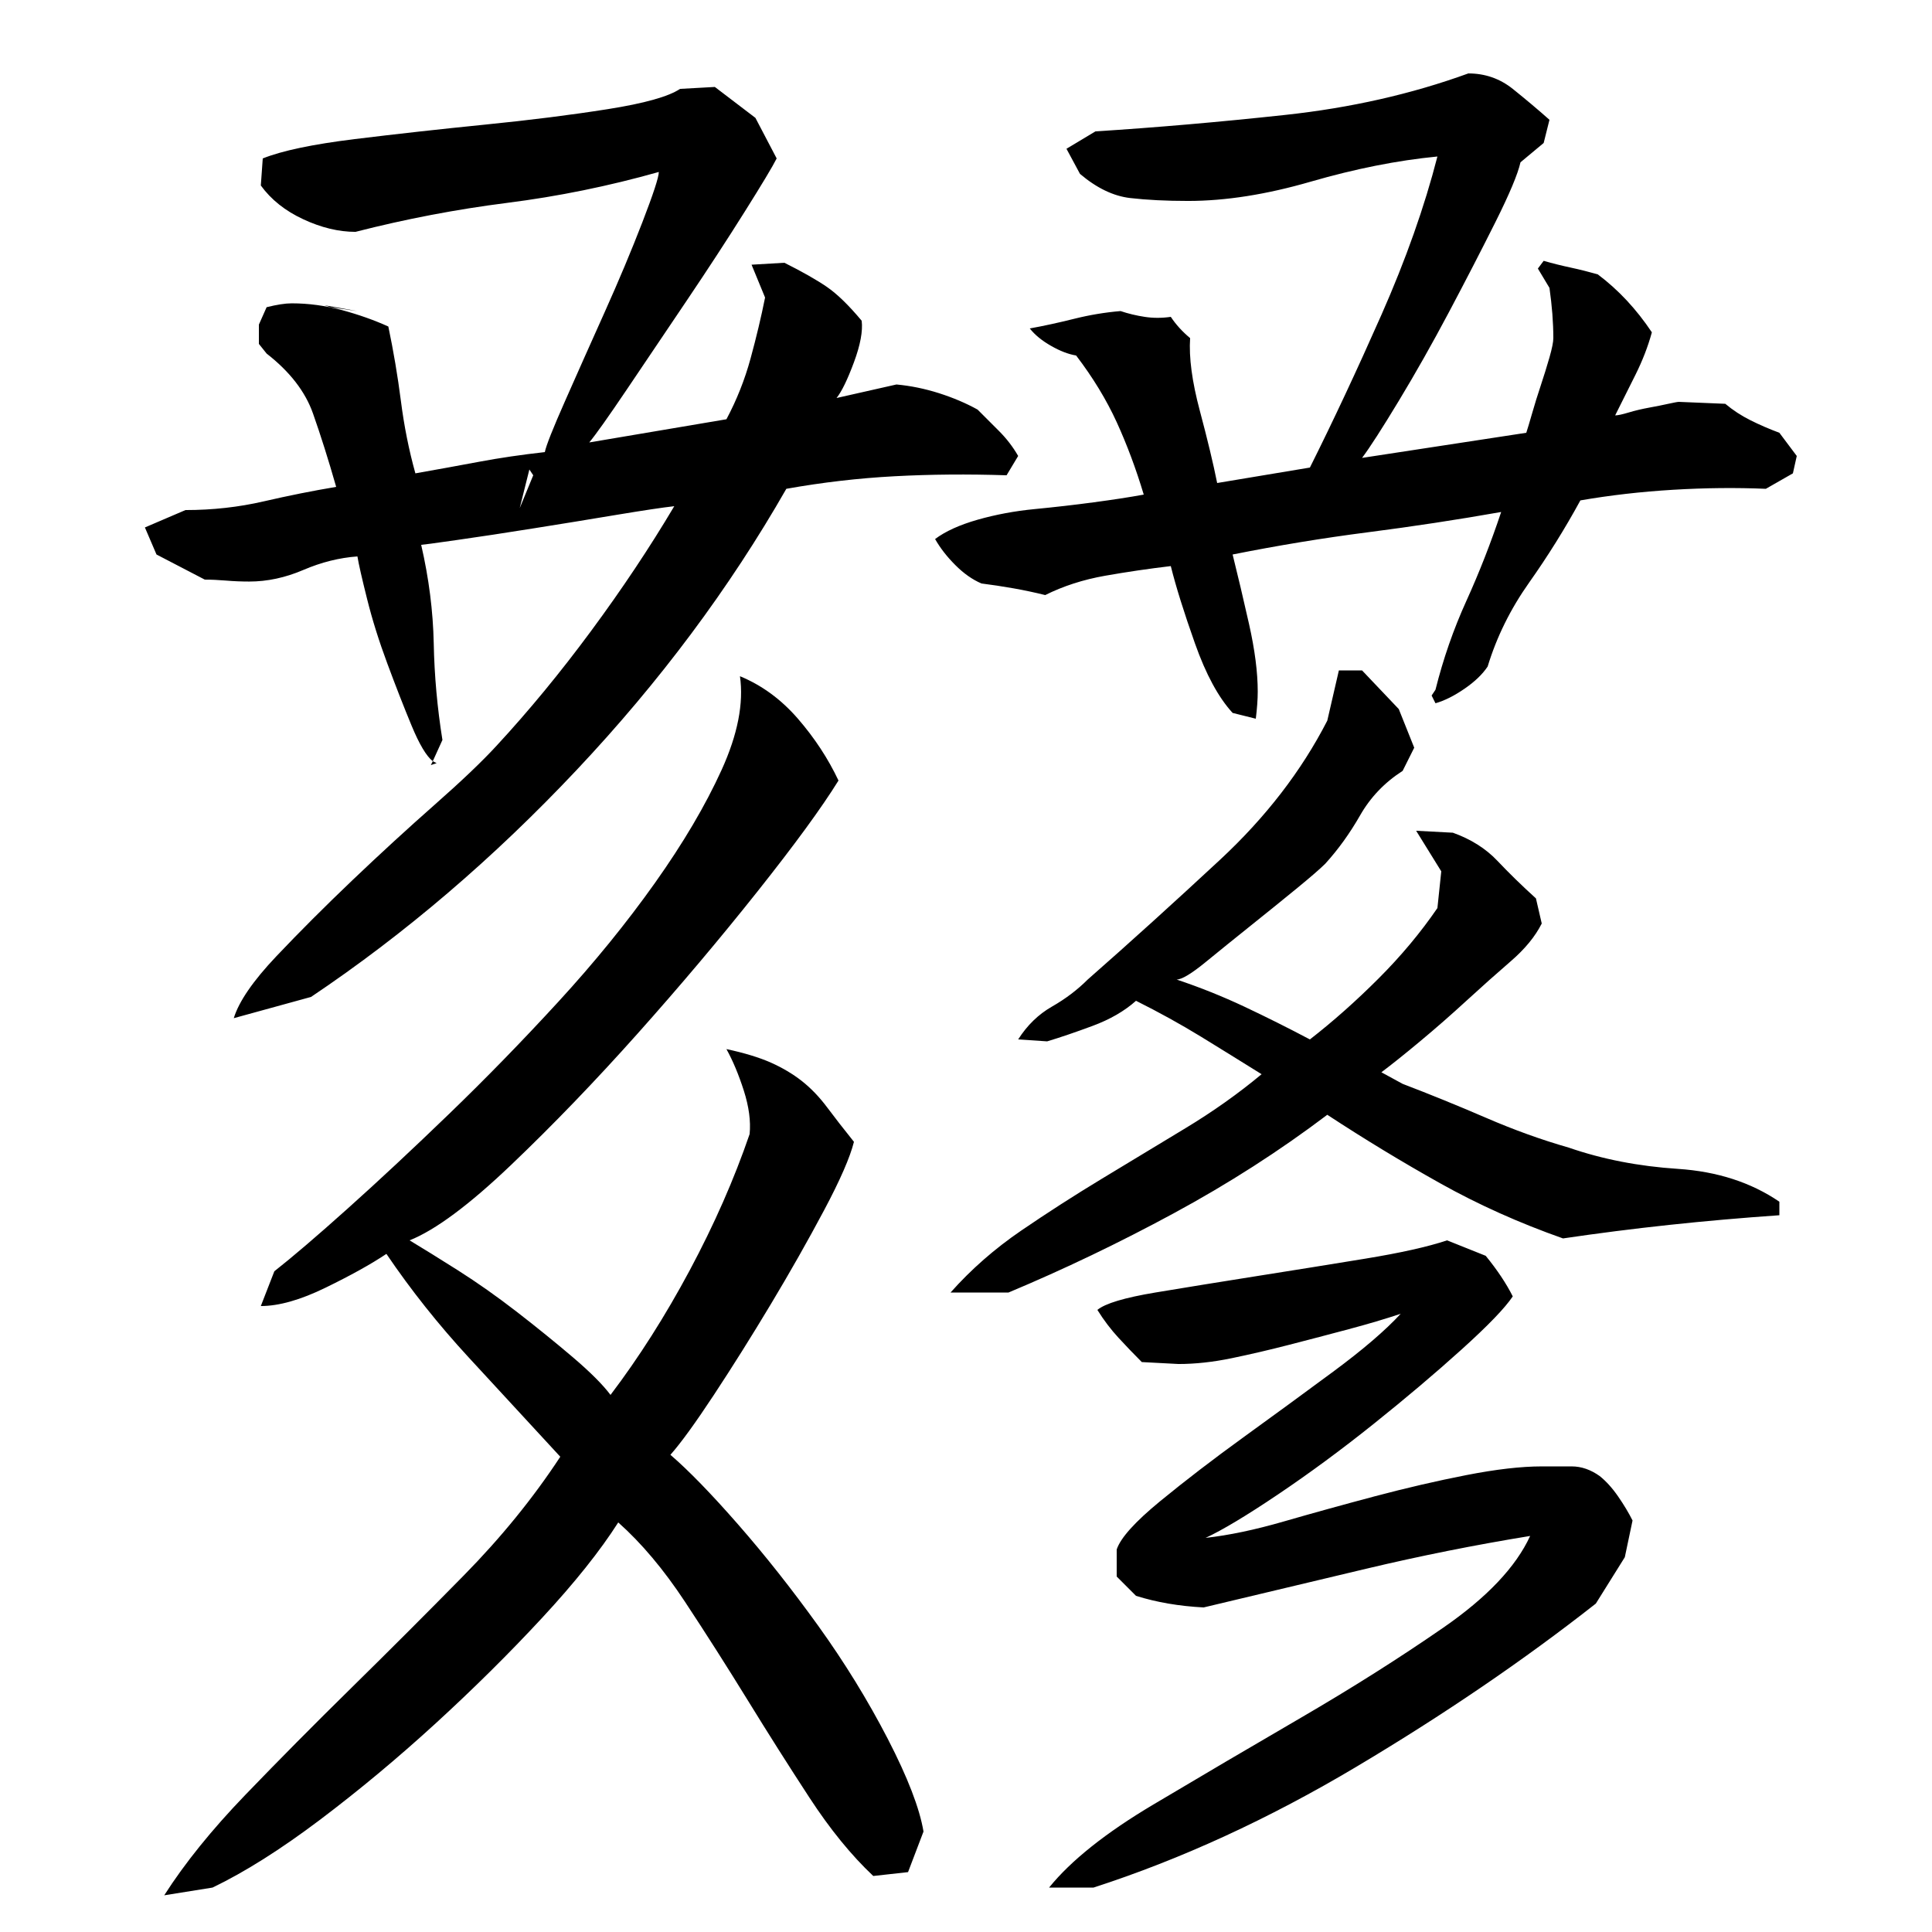 <?xml version="1.0" encoding="utf-8"?>
<!-- Generator: Adobe Illustrator 16.0.0, SVG Export Plug-In . SVG Version: 6.00 Build 0)  -->
<!DOCTYPE svg PUBLIC "-//W3C//DTD SVG 1.1//EN" "http://www.w3.org/Graphics/SVG/1.1/DTD/svg11.dtd">
<svg version="1.1" id="图层_1" xmlns="http://www.w3.org/2000/svg" xmlns:xlink="http://www.w3.org/1999/xlink" x="0px" y="0px"
	 width="1000px" height="1000px" viewBox="0 0 1000 1000" enable-background="new 0 0 1000 1000" xml:space="preserve">
<path d="M402.002,82.006c-2,4-7.5,13.172-16.5,27.5c-9,14.344-19,29.672-30,46c-11,16.344-21.344,31.672-31,46
	c-9.672,14.344-16.172,23.5-19.5,27.5l71-12c5.328-10,9.5-20.5,12.5-31.5s5.5-21.5,7.5-31.5l-7-17l17-1
	c9.328,4.672,16.656,8.844,22,12.5c5.328,3.672,11.328,9.5,18,17.5c0.656,5.344-0.672,12.5-4,21.5c-3.344,9-6.344,15.172-9,18.5
	l31-7c7.328,0.672,14.656,2.172,22,4.5c7.328,2.344,14,5.172,20,8.5c3.328,3.344,7,7,11,11s7.328,8.344,10,13l-6,10
	c-20-0.656-39.344-0.5-58,0.5c-18.672,1-37.344,3.172-56,6.5c-29.344,51.344-65.5,99.844-108.5,145.5
	c-43,45.672-88.844,84.844-137.5,117.5l-40,11c2.656-8.656,10-19.328,22-32c12-12.656,25.156-25.828,39.5-39.5
	c14.328-13.656,28.5-26.656,42.5-39c14-12.328,24.656-22.5,32-30.5c16.656-18,33-37.828,49-59.5c16-21.656,30.328-43.156,43-64.5
	c-6,0.672-16,2.172-30,4.5c-14,2.344-28.344,4.672-43,7c-14.672,2.344-27.844,4.344-39.5,6c-11.672,1.672-17.844,2.5-18.5,2.5
	c4,17.344,6.156,34.344,6.5,51c0.328,16.672,1.828,33.344,4.5,50l-5,11c-3.344-2.656-7-8.828-11-18.5c-4-9.656-8.172-20.328-12.5-32
	c-4.344-11.656-7.844-22.828-10.5-33.5c-2.672-10.656-4.344-18-5-22c-9.344,0.672-18.672,3-28,7c-9.344,4-18.672,6-28,6
	c-4,0-8-0.156-12-0.5c-4-0.328-7.672-0.5-11-0.5l-25-13l-6-14l21-9c14,0,27.5-1.5,40.5-4.5s25.5-5.5,37.5-7.5c-4-14-8-26.656-12-38
	c-4-11.328-12-21.656-24-31l-4-5v-10l4-9c5.328-1.328,9.656-2,13-2c8.656,0,17.328,1.172,26,3.5c8.656,2.344,16.656,5.172,24,8.5
	c2.656,12.672,4.828,25.5,6.5,38.5c1.656,13,4.156,25.5,7.5,37.5c11.328-2,22.328-4,33-6c10.656-2,22-3.656,34-5
	c0.656-3.328,4.156-12.156,10.5-26.5c6.328-14.328,13.156-29.656,20.5-46c7.328-16.328,13.828-31.828,19.5-46.5
	c5.656-14.656,8.5-23.328,8.5-26c-26,7.344-52.172,12.672-78.5,16c-26.344,3.344-52.5,8.344-78.5,15c-8.672,0-17.672-2.156-27-6.5
	c-9.344-4.328-16.672-10.156-22-17.5l1-14c10-4,25.828-7.328,47.5-10c21.656-2.656,44.156-5.156,67.5-7.5
	c23.328-2.328,44.5-5,63.5-8s31.5-6.5,37.5-10.5l18-1l21,16L402.002,82.006z M320.002,788.006c-9.344,14.672-22.5,31.172-39.5,49.5
	c-17,18.344-35.344,36.5-55,54.5c-19.672,18-39.672,34.656-60,50c-20.344,15.328-38.844,27-55.5,35l-25,4
	c10.656-16.672,24.656-34,42-52c17.328-18,35.656-36.5,55-55.5c19.328-19,38.656-38.328,58-58c19.328-19.656,36-40.156,50-61.5
	c-16-17.328-31.844-34.5-47.5-51.5c-15.672-17-29.844-34.828-42.5-53.5c-8,5.344-18.5,11.172-31.5,17.5
	c-13,6.344-24.172,9.5-33.5,9.5l7-18c9.328-7.328,22-18.156,38-32.5c16-14.328,33.5-30.656,52.5-49c19-18.328,37.828-37.656,56.5-58
	c18.656-20.328,35.328-40.828,50-61.5c14.656-20.656,26.156-40.156,34.5-58.5c8.328-18.328,11.5-34.5,9.5-48.5
	c11.328,4.672,21.328,12,30,22c8.656,10,15.656,20.672,21,32c-8.672,14-22.672,33.172-42,57.5c-19.344,24.344-40,48.844-62,73.5
	c-22,24.672-43.844,47.344-65.5,68c-21.672,20.672-39.172,33.672-52.5,39c6.656,4,15,9.172,25,15.5c10,6.344,20.156,13.5,30.5,21.5
	c10.328,8,20,15.844,29,23.5c9,7.672,15.5,14.172,19.5,19.5c14.656-19.328,28.328-40.828,41-64.5c12.656-23.656,23-47.156,31-70.5
	c0.656-6.656-0.344-14.156-3-22.5c-2.672-8.328-5.672-15.5-9-21.5c9.328,2,17,4.344,23,7c6,2.672,11.328,5.844,16,9.5
	c4.656,3.672,9,8.172,13,13.5c4,5.344,8.656,11.344,14,18c-2,8-7.172,19.844-15.5,35.5c-8.344,15.672-17.5,31.844-27.5,48.5
	c-10,16.672-19.844,32.344-29.5,47c-9.672,14.672-17.172,25-22.5,31c9.328,8,21,20,35,36s27.828,33.5,41.5,52.5
	c13.656,19,25.656,38.5,36,58.5c10.328,20,16.5,36,18.5,48l-8,21l-18,2c-11.344-10.672-22.344-24.172-33-40.5
	c-10.672-16.344-21.344-33.172-32-50.5c-10.672-17.328-21.5-34.328-32.5-51C343.502,812.35,332.002,798.678,320.002,788.006z
	 M185.002,161.006l-14-2l-3-1L185.002,161.006z M226.002,395.006l-3,1l1-2L226.002,395.006z M269.002,263.006l7-17l-2-3
	L269.002,263.006z M914.002,253.006c-15.344-0.656-31.344-0.5-48,0.5c-16.672,1-32.672,2.844-48,5.5
	c-8,14.672-16.844,28.844-26.5,42.5c-9.672,13.672-16.844,28.172-21.5,43.5c-2.672,4-6.672,7.844-12,11.5
	c-5.344,3.672-10.344,6.172-15,7.5l-2-4l2-3c4-16,9.328-31.328,16-46c6.656-14.656,12.656-30,18-46c-22.672,4-45.672,7.5-69,10.5
	c-23.344,3-46.672,6.844-70,11.5c2.656,10.672,5.5,22.672,8.5,36c3,13.344,4.5,25,4.5,35c0,4-0.344,8.672-1,14l-12-3
	c-7.344-8-13.844-20-19.5-36c-5.672-16-9.844-29.328-12.5-40c-11.344,1.344-22.672,3-34,5c-11.344,2-21.672,5.344-31,10
	c-5.344-1.328-10.844-2.5-16.5-3.5c-5.672-1-11.172-1.828-16.5-2.5c-4.672-2-9.172-5.156-13.5-9.5
	c-4.344-4.328-7.844-8.828-10.5-13.5c5.328-4,12.656-7.328,22-10c9.328-2.656,19.156-4.5,29.5-5.5c10.328-1,20.5-2.156,30.5-3.5
	c10-1.328,18.656-2.656,26-4c-4-13.328-8.672-25.828-14-37.5c-5.344-11.656-12.344-23.156-21-34.5c-4-0.656-8.344-2.328-13-5
	c-4.672-2.656-8.344-5.656-11-9c7.328-1.328,15-3,23-5s16-3.328,24-4c4,1.344,8.156,2.344,12.5,3c4.328,0.672,8.828,0.672,13.5,0
	c2.656,4,6,7.672,10,11c-0.672,10,1,22.5,5,37.5s7,27.5,9,37.5l48-8c12-24,24.328-50.328,37-79c12.656-28.656,22.328-56,29-82
	c-20.672,2-42.5,6.344-65.5,13c-23,6.672-44.172,10-63.5,10c-11.344,0-21.344-0.5-30-1.5c-8.672-1-17.344-5.156-26-12.5l-7-13l15-9
	c31.328-2,64-4.828,98-8.5c34-3.656,65.656-10.828,95-21.5c8.656,0,16.328,2.672,23,8c6.656,5.344,13,10.672,19,16l-3,12l-12,10
	c-1.344,6-5.672,16.344-13,31c-7.344,14.672-15.344,30.172-24,46.5c-8.672,16.344-17.344,31.672-26,46
	c-8.672,14.344-15,24.172-19,29.5l85-13c0.656-2,1.656-5.328,3-10c1.328-4.656,2.828-9.5,4.5-14.5c1.656-5,3.156-9.828,4.5-14.5
	c1.328-4.656,2-8,2-10c0-4-0.172-8.156-0.5-12.5c-0.344-4.328-0.844-8.828-1.5-13.5l-6-10l3-4c4.656,1.344,9.328,2.5,14,3.5
	c4.656,1,9.328,2.172,14,3.5c5.328,4,10.328,8.5,15,13.5c4.656,5,9,10.5,13,16.5c-2,7.344-4.844,14.672-8.5,22
	c-3.672,7.344-7.172,14.344-10.5,21c1.328,0,3.656-0.5,7-1.5c3.328-1,6.828-1.828,10.5-2.5c3.656-0.656,7-1.328,10-2
	c3-0.656,4.828-1,5.5-1l24,1c4,3.344,8.328,6.172,13,8.5c4.656,2.344,9.656,4.5,15,6.5l9,12l-2,9L914.002,253.006z M678.002,538.006
	c12-9.328,23.828-19.828,35.5-31.5c11.656-11.656,21.828-23.828,30.5-36.5l2-19l-13-21l19,1c9.328,3.344,17,8.172,23,14.5
	c6,6.344,12.656,12.844,20,19.5l3,13c-3.344,6.672-8.672,13.172-16,19.5c-7.344,6.344-15,13.172-23,20.5c-8,7.344-16,14.344-24,21
	c-8,6.672-14.672,12-20,16l11,6c14,5.344,28.328,11.172,43,17.5c14.656,6.344,29,11.5,43,15.5c17.328,6,36.156,9.672,56.5,11
	c20.328,1.344,37.828,7,52.5,17v7c-19.344,1.344-38.344,3-57,5c-18.672,2-37,4.344-55,7c-22.672-8-43.844-17.5-63.5-28.5
	c-19.672-11-39.172-22.828-58.5-35.5c-24.672,18.672-51.172,35.672-79.5,51c-28.344,15.344-56.844,29-85.5,41h-30
	c10.656-12,22.828-22.656,36.5-32c13.656-9.328,27.656-18.328,42-27c14.328-8.656,28.656-17.328,43-26c14.328-8.656,27.5-18,39.5-28
	c-10.672-6.656-21.172-13.156-31.5-19.5c-10.344-6.328-21.5-12.5-33.5-18.5c-6,5.344-13.5,9.672-22.5,13c-9,3.344-16.844,6-23.5,8
	l-15-1c4.656-7.328,10.5-13,17.5-17s13.156-8.656,18.5-14c22-19.328,44.828-40,68.5-62c23.656-22,42.156-46,55.5-72l6-26h12l19,20
	l8,20l-6,12c-9.344,6-16.672,13.672-22,23c-5.344,9.344-11.344,17.672-18,25c-2.672,2.672-7.672,7-15,13
	c-7.344,6-15.172,12.344-23.5,19c-8.344,6.672-16.172,13-23.5,19c-7.344,6-12.344,9-15,9c12,4,23.656,8.672,35,14
	C655.33,526.35,666.658,532.006,678.002,538.006z M543.002,977.006c11.328-14,29.328-28.344,54-43
	c24.656-14.672,50.156-29.672,76.5-45c26.328-15.328,50.828-30.828,73.5-46.5c22.656-15.656,37.656-31.5,45-47.5
	c-28.672,4.672-57,10.344-85,17c-28,6.672-56,13.344-84,20c-12.672-0.656-24.344-2.656-35-6l-10-10v-14c2-6,9.5-14.328,22.5-25
	c13-10.656,27.328-21.656,43-33c15.656-11.328,31.156-22.656,46.5-34c15.328-11.328,27-21.328,35-30c-8,2.672-17,5.344-27,8
	c-10,2.672-20.172,5.344-30.5,8c-10.344,2.672-20.344,5-30,7c-9.672,2-18.844,3-27.5,3l-19-1c-4-4-8-8.156-12-12.5
	c-4-4.328-7.672-9.156-11-14.5c4-3.328,14-6.328,30-9c16-2.656,33.5-5.5,52.5-8.5s37.656-6,56-9c18.328-3,32.5-6.156,42.5-9.5l20,8
	c6,7.344,10.656,14.344,14,21c-4,6-12.844,15.172-26.5,27.5c-13.672,12.344-28.844,25.172-45.5,38.5
	c-16.672,13.344-33.172,25.5-49.5,36.5c-16.344,11-28.844,18.5-37.5,22.5c12-1.328,25.5-4.156,40.5-8.5c15-4.328,30.656-8.656,47-13
	c16.328-4.328,32.156-8,47.5-11c15.328-3,28.328-4.5,39-4.5c5.328,0,10.5,0,15.5,0s9.828,1.672,14.5,5
	c3.328,2.672,6.5,6.172,9.5,10.5c3,4.344,5.5,8.5,7.5,12.5l-4,19l-15,24c-37.344,29.344-78.672,57.5-124,84.5
	c-45.344,27-90.672,47.828-136,62.5H543.002z"/>
</svg>
